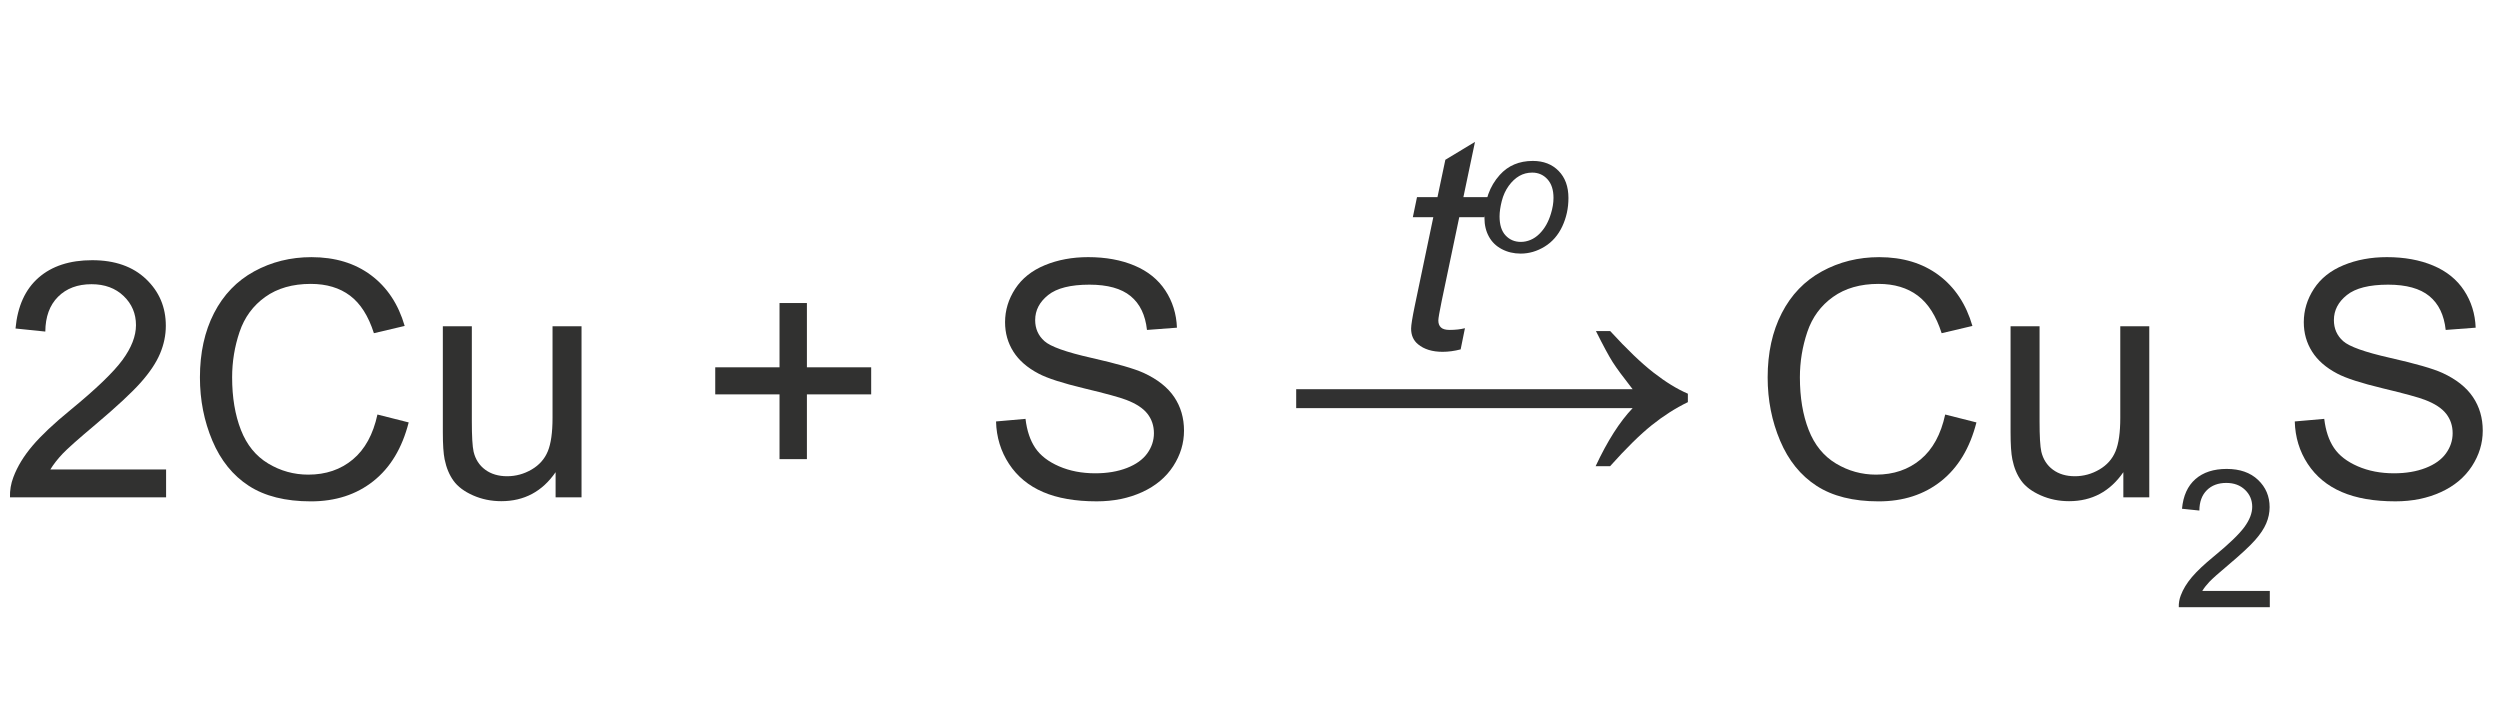 <?xml version="1.0" encoding="utf-8"?>
<!-- Generator: Adobe Illustrator 17.0.0, SVG Export Plug-In . SVG Version: 6.00 Build 0)  -->
<!DOCTYPE svg PUBLIC "-//W3C//DTD SVG 1.1//EN" "http://www.w3.org/Graphics/SVG/1.1/DTD/svg11.dtd">
<svg version="1.1" id="Слой_1" xmlns="http://www.w3.org/2000/svg" xmlns:xlink="http://www.w3.org/1999/xlink" x="0px" y="0px"
	 width="136.398px" height="38.972px" viewBox="0 0 136.398 38.972" enable-background="new 0 0 136.398 38.972"
	 xml:space="preserve">
<path fill="#313131" d="M87.854,18.066c0.909,0.991,1.695,1.745,2.359,2.261c0.662,0.516,1.288,0.9,1.876,1.153v0.461
	c-0.677,0.328-1.333,0.747-1.969,1.256s-1.395,1.256-2.276,2.24h-0.789c0.642-1.374,1.315-2.43,2.02-3.168H70.719v-1.036h18.355
	c-0.52-0.663-0.882-1.155-1.087-1.477s-0.51-0.885-0.913-1.692H87.854z"/>
<g>
	<path fill="#313131" d="M79.926,17.906l-0.234,1.156c-0.339,0.088-0.667,0.133-0.984,0.133c-0.563,0-1.011-0.138-1.344-0.414
		c-0.25-0.208-0.375-0.492-0.375-0.852c0-0.182,0.067-0.602,0.203-1.258l1.008-4.82h-1.117l0.227-1.094h1.117l0.43-2.039
		l1.617-0.977l-0.633,3.016h1.391l-0.234,1.094h-1.383l-0.961,4.586c-0.12,0.583-0.18,0.933-0.18,1.047
		c0,0.167,0.048,0.294,0.145,0.383C78.713,17.956,78.872,18,79.09,18C79.403,18,79.681,17.969,79.926,17.906z"/>
	<path fill="#313131" d="M80.991,11.891c0-0.944,0.278-1.726,0.834-2.346c0.458-0.51,1.06-0.765,1.804-0.765
		c0.583,0,1.053,0.182,1.409,0.546c0.357,0.364,0.535,0.856,0.535,1.476c0,0.556-0.112,1.073-0.337,1.551
		c-0.225,0.478-0.544,0.845-0.959,1.1c-0.414,0.255-0.851,0.383-1.309,0.383c-0.377,0-0.72-0.081-1.027-0.242
		c-0.309-0.161-0.544-0.388-0.706-0.683C81.072,12.617,80.991,12.277,80.991,11.891z M81.815,11.809
		c0,0.456,0.109,0.801,0.328,1.036s0.497,0.353,0.834,0.353c0.176,0,0.351-0.036,0.523-0.107s0.334-0.18,0.483-0.326
		c0.148-0.146,0.275-0.312,0.38-0.499c0.104-0.187,0.189-0.388,0.253-0.604c0.094-0.3,0.142-0.589,0.142-0.865
		c0-0.437-0.11-0.776-0.331-1.018c-0.22-0.241-0.497-0.362-0.831-0.362c-0.258,0-0.493,0.062-0.706,0.184
		c-0.212,0.123-0.404,0.303-0.576,0.54c-0.171,0.237-0.298,0.512-0.378,0.827S81.815,11.563,81.815,11.809z"/>
</g>
<g>
	<path fill="#313130" d="M9.062,25.613v1.521H0.545c-0.012-0.381,0.05-0.747,0.185-1.099c0.217-0.58,0.564-1.151,1.042-1.714
		s1.167-1.213,2.07-1.951c1.4-1.148,2.347-2.058,2.839-2.729s0.738-1.305,0.738-1.903c0-0.627-0.224-1.156-0.672-1.586
		s-1.033-0.646-1.753-0.646c-0.762,0-1.371,0.229-1.828,0.686s-0.688,1.09-0.694,1.898l-1.626-0.167
		c0.111-1.213,0.53-2.137,1.257-2.773s1.702-0.954,2.927-0.954c1.236,0,2.215,0.343,2.936,1.028s1.081,1.535,1.081,2.549
		c0,0.516-0.105,1.022-0.316,1.521s-0.561,1.022-1.05,1.573s-1.302,1.307-2.439,2.268c-0.949,0.797-1.559,1.337-1.828,1.622
		s-0.492,0.57-0.668,0.857H9.062z"/>
	<path fill="#313130" d="M20.593,22.616l1.705,0.431c-0.357,1.4-1,2.468-1.929,3.204s-2.064,1.103-3.406,1.103
		c-1.389,0-2.518-0.283-3.388-0.848s-1.532-1.384-1.986-2.457s-0.681-2.224-0.681-3.454c0-1.342,0.256-2.512,0.769-3.511
		s1.242-1.758,2.188-2.276s1.988-0.778,3.125-0.778c1.289,0,2.373,0.328,3.252,0.984s1.491,1.579,1.837,2.769l-1.679,0.396
		c-0.299-0.938-0.732-1.62-1.301-2.048s-1.283-0.642-2.145-0.642c-0.99,0-1.818,0.237-2.483,0.712s-1.132,1.112-1.402,1.912
		s-0.404,1.625-0.404,2.474c0,1.096,0.16,2.052,0.479,2.87s0.816,1.428,1.49,1.833s1.403,0.606,2.188,0.606
		c0.955,0,1.764-0.275,2.426-0.826S20.358,23.7,20.593,22.616z"/>
	<path fill="#313130" d="M30.313,27.133v-1.371c-0.727,1.055-1.714,1.582-2.962,1.582c-0.551,0-1.065-0.105-1.542-0.316
		s-0.832-0.476-1.063-0.795s-0.394-0.71-0.488-1.173c-0.064-0.311-0.097-0.803-0.097-1.477v-5.783h1.582v5.177
		c0,0.826,0.032,1.383,0.097,1.67c0.1,0.416,0.311,0.743,0.633,0.98s0.721,0.356,1.195,0.356s0.92-0.122,1.336-0.365
		s0.71-0.574,0.883-0.993s0.259-1.027,0.259-1.824v-5.001h1.582v9.334H30.313z"/>
	<path fill="#313130" d="M42.53,25.05v-3.533h-3.507v-1.477h3.507v-3.507h1.494v3.507h3.507v1.477h-3.507v3.533H42.53z"/>
	<path fill="#313130" d="M54.343,22.994l1.608-0.141c0.076,0.645,0.254,1.173,0.532,1.586s0.71,0.747,1.296,1.002
		s1.245,0.382,1.979,0.382c0.65,0,1.224-0.097,1.723-0.29c0.497-0.193,0.868-0.458,1.111-0.795s0.365-0.705,0.365-1.103
		c0-0.404-0.118-0.757-0.352-1.059c-0.235-0.302-0.622-0.555-1.16-0.76c-0.347-0.135-1.111-0.344-2.295-0.628
		s-2.012-0.552-2.486-0.804c-0.615-0.322-1.074-0.722-1.376-1.2s-0.453-1.012-0.453-1.604c0-0.65,0.185-1.258,0.554-1.824
		c0.369-0.565,0.908-0.995,1.617-1.288s1.497-0.439,2.365-0.439c0.954,0,1.797,0.154,2.526,0.461s1.29,0.76,1.683,1.358
		s0.604,1.274,0.633,2.03l-1.635,0.123c-0.088-0.814-0.385-1.43-0.892-1.846s-1.256-0.624-2.245-0.624
		c-1.032,0-1.783,0.189-2.255,0.567s-0.708,0.833-0.708,1.367c0,0.463,0.168,0.844,0.502,1.143c0.327,0.299,1.185,0.605,2.57,0.918
		s2.336,0.587,2.852,0.822c0.75,0.346,1.304,0.784,1.662,1.314c0.356,0.53,0.535,1.141,0.535,1.833c0,0.686-0.196,1.332-0.588,1.938
		c-0.394,0.606-0.957,1.078-1.692,1.415s-1.563,0.505-2.483,0.505c-1.166,0-2.143-0.17-2.931-0.51s-1.406-0.851-1.854-1.534
		S54.366,23.855,54.343,22.994z"/>
	<path fill="#313130" d="M106.128,22.616l1.705,0.431c-0.357,1.4-1.001,2.468-1.93,3.204s-2.063,1.103-3.405,1.103
		c-1.389,0-2.519-0.283-3.388-0.848c-0.871-0.565-1.533-1.384-1.986-2.457c-0.455-1.072-0.682-2.224-0.682-3.454
		c0-1.342,0.256-2.512,0.77-3.511c0.512-0.999,1.241-1.758,2.188-2.276s1.988-0.778,3.125-0.778c1.289,0,2.373,0.328,3.252,0.984
		s1.491,1.579,1.837,2.769l-1.679,0.396c-0.299-0.938-0.732-1.62-1.301-2.048s-1.283-0.642-2.145-0.642
		c-0.99,0-1.818,0.237-2.482,0.712c-0.666,0.475-1.133,1.112-1.402,1.912s-0.404,1.625-0.404,2.474c0,1.096,0.159,2.052,0.479,2.87
		s0.816,1.428,1.49,1.833s1.403,0.606,2.188,0.606c0.955,0,1.764-0.275,2.426-0.826S105.894,23.7,106.128,22.616z"/>
	<path fill="#313130" d="M115.848,27.133v-1.371c-0.727,1.055-1.714,1.582-2.962,1.582c-0.551,0-1.065-0.105-1.543-0.316
		s-0.832-0.476-1.063-0.795c-0.232-0.319-0.395-0.71-0.488-1.173c-0.064-0.311-0.097-0.803-0.097-1.477v-5.783h1.582v5.177
		c0,0.826,0.032,1.383,0.097,1.67c0.1,0.416,0.311,0.743,0.633,0.98s0.721,0.356,1.195,0.356s0.92-0.122,1.336-0.365
		s0.71-0.574,0.883-0.993s0.26-1.027,0.26-1.824v-5.001h1.582v9.334H115.848z"/>
	<path fill="#313130" d="M123.839,32.241v0.887h-4.966c-0.007-0.222,0.029-0.436,0.108-0.641c0.126-0.338,0.328-0.671,0.606-0.999
		s0.681-0.707,1.207-1.138c0.816-0.669,1.368-1.2,1.655-1.591s0.43-0.761,0.43-1.109c0-0.366-0.13-0.674-0.392-0.925
		s-0.602-0.377-1.022-0.377c-0.443,0-0.799,0.133-1.065,0.4s-0.401,0.635-0.405,1.107l-0.947-0.098
		c0.064-0.707,0.309-1.246,0.732-1.617c0.424-0.371,0.992-0.556,1.706-0.556c0.721,0,1.292,0.2,1.712,0.6
		c0.42,0.399,0.63,0.895,0.63,1.486c0,0.301-0.062,0.596-0.185,0.886c-0.123,0.291-0.327,0.596-0.612,0.917
		c-0.285,0.321-0.759,0.762-1.422,1.322c-0.553,0.464-0.908,0.78-1.065,0.946c-0.157,0.165-0.287,0.332-0.39,0.499H123.839z"/>
	<path fill="#313130" d="M125.201,22.994l1.608-0.141c0.076,0.645,0.253,1.173,0.532,1.586c0.277,0.413,0.71,0.747,1.296,1.002
		s1.245,0.382,1.978,0.382c0.65,0,1.225-0.097,1.723-0.29s0.868-0.458,1.111-0.795s0.365-0.705,0.365-1.103
		c0-0.404-0.117-0.757-0.352-1.059s-0.621-0.555-1.16-0.76c-0.346-0.135-1.11-0.344-2.294-0.628s-2.013-0.552-2.487-0.804
		c-0.615-0.322-1.074-0.722-1.375-1.2c-0.303-0.478-0.453-1.012-0.453-1.604c0-0.65,0.185-1.258,0.554-1.824
		s0.908-0.995,1.617-1.288s1.497-0.439,2.364-0.439c0.955,0,1.797,0.154,2.527,0.461c0.729,0.308,1.29,0.76,1.683,1.358
		s0.604,1.274,0.633,2.03l-1.635,0.123c-0.088-0.814-0.386-1.43-0.892-1.846c-0.508-0.416-1.256-0.624-2.246-0.624
		c-1.031,0-1.783,0.189-2.254,0.567c-0.473,0.378-0.708,0.833-0.708,1.367c0,0.463,0.167,0.844,0.501,1.143
		c0.328,0.299,1.185,0.605,2.57,0.918s2.337,0.587,2.853,0.822c0.75,0.346,1.304,0.784,1.661,1.314s0.536,1.141,0.536,1.833
		c0,0.686-0.196,1.332-0.589,1.938s-0.957,1.078-1.691,1.415c-0.736,0.337-1.563,0.505-2.483,0.505c-1.166,0-2.144-0.17-2.931-0.51
		c-0.789-0.34-1.406-0.851-1.855-1.534C125.46,24.627,125.224,23.855,125.201,22.994z"/>
</g>
<g>
</g>
<g>
</g>
<g>
</g>
<g>
</g>
<g>
</g>
<g>
</g>
</svg>
